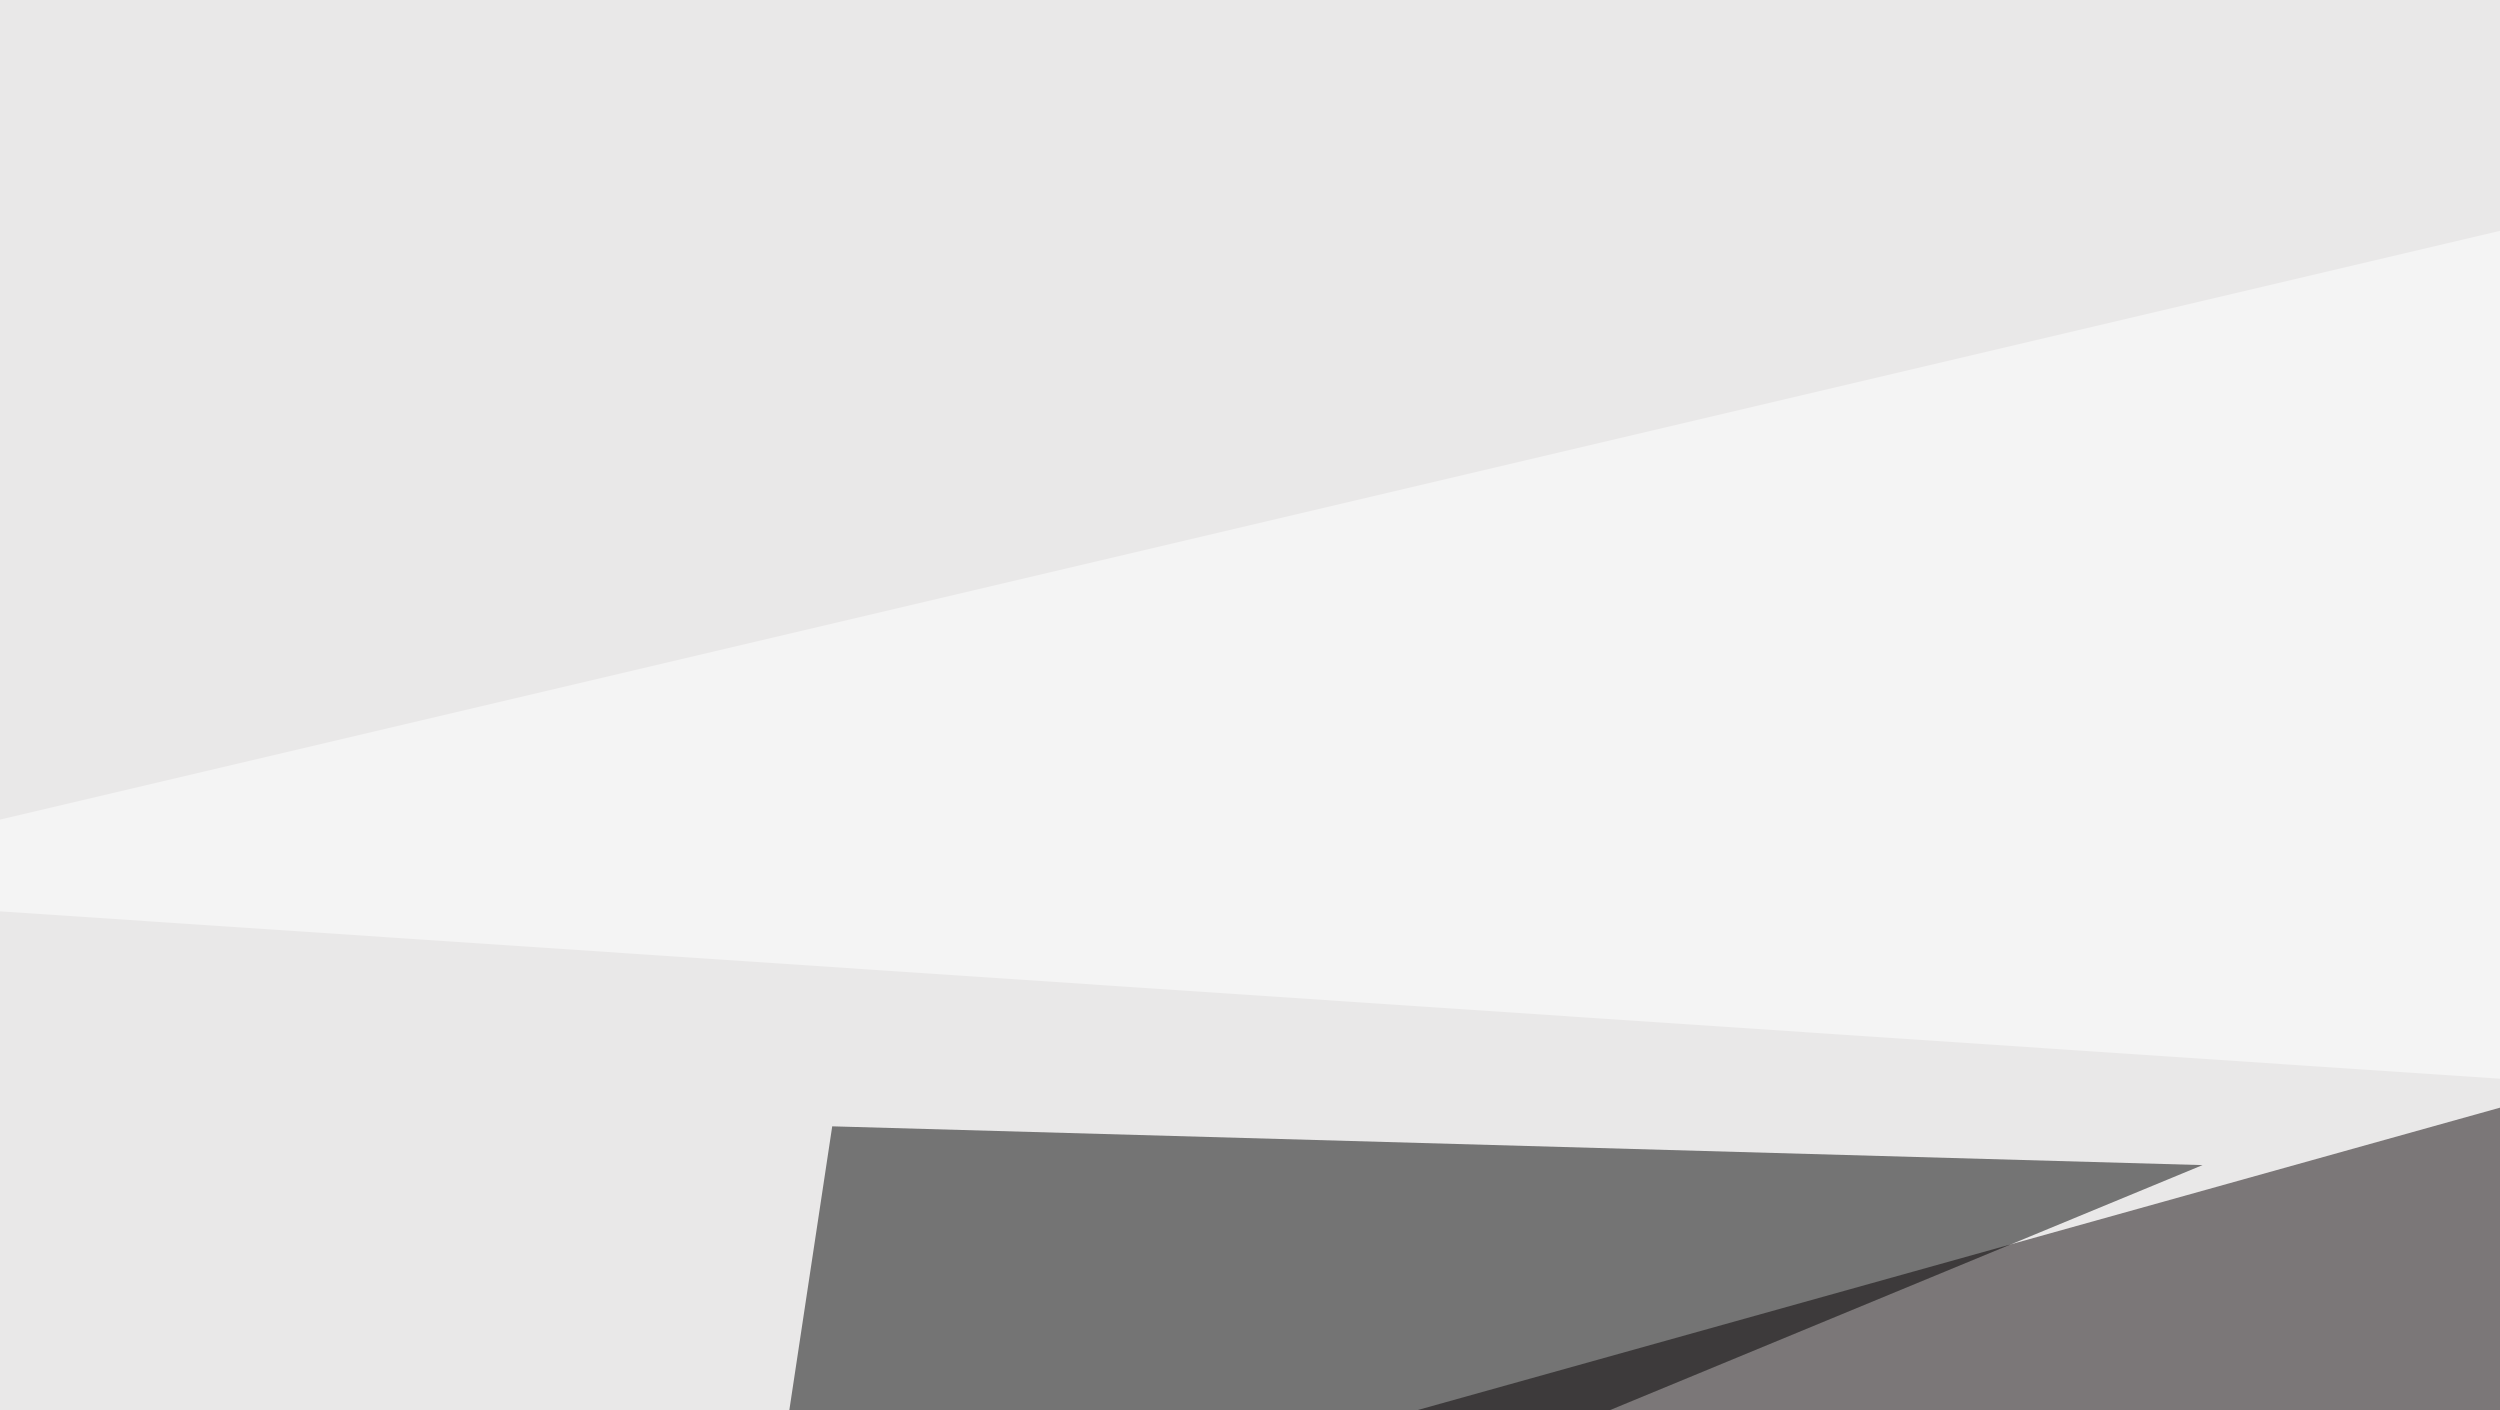 <svg xmlns="http://www.w3.org/2000/svg" width="374" height="211" ><filter id="a"><feGaussianBlur stdDeviation="55"/></filter><rect width="100%" height="100%" fill="#e9e8e8"/><g filter="url(#a)"><g fill-opacity=".5"><path fill="#0f0709" d="M698.7 256.3L458.5 142.1 60.1 253.4z"/><path d="M109.9 265.1l14.6-96.6 205 5.8z"/><path fill="#020002" d="M649 177.2l-202.2-8.7 181.6 90.8z"/><path fill="#fff" d="M713.4-45.4L-45.4 133.3l832 55.7z"/></g></g></svg>